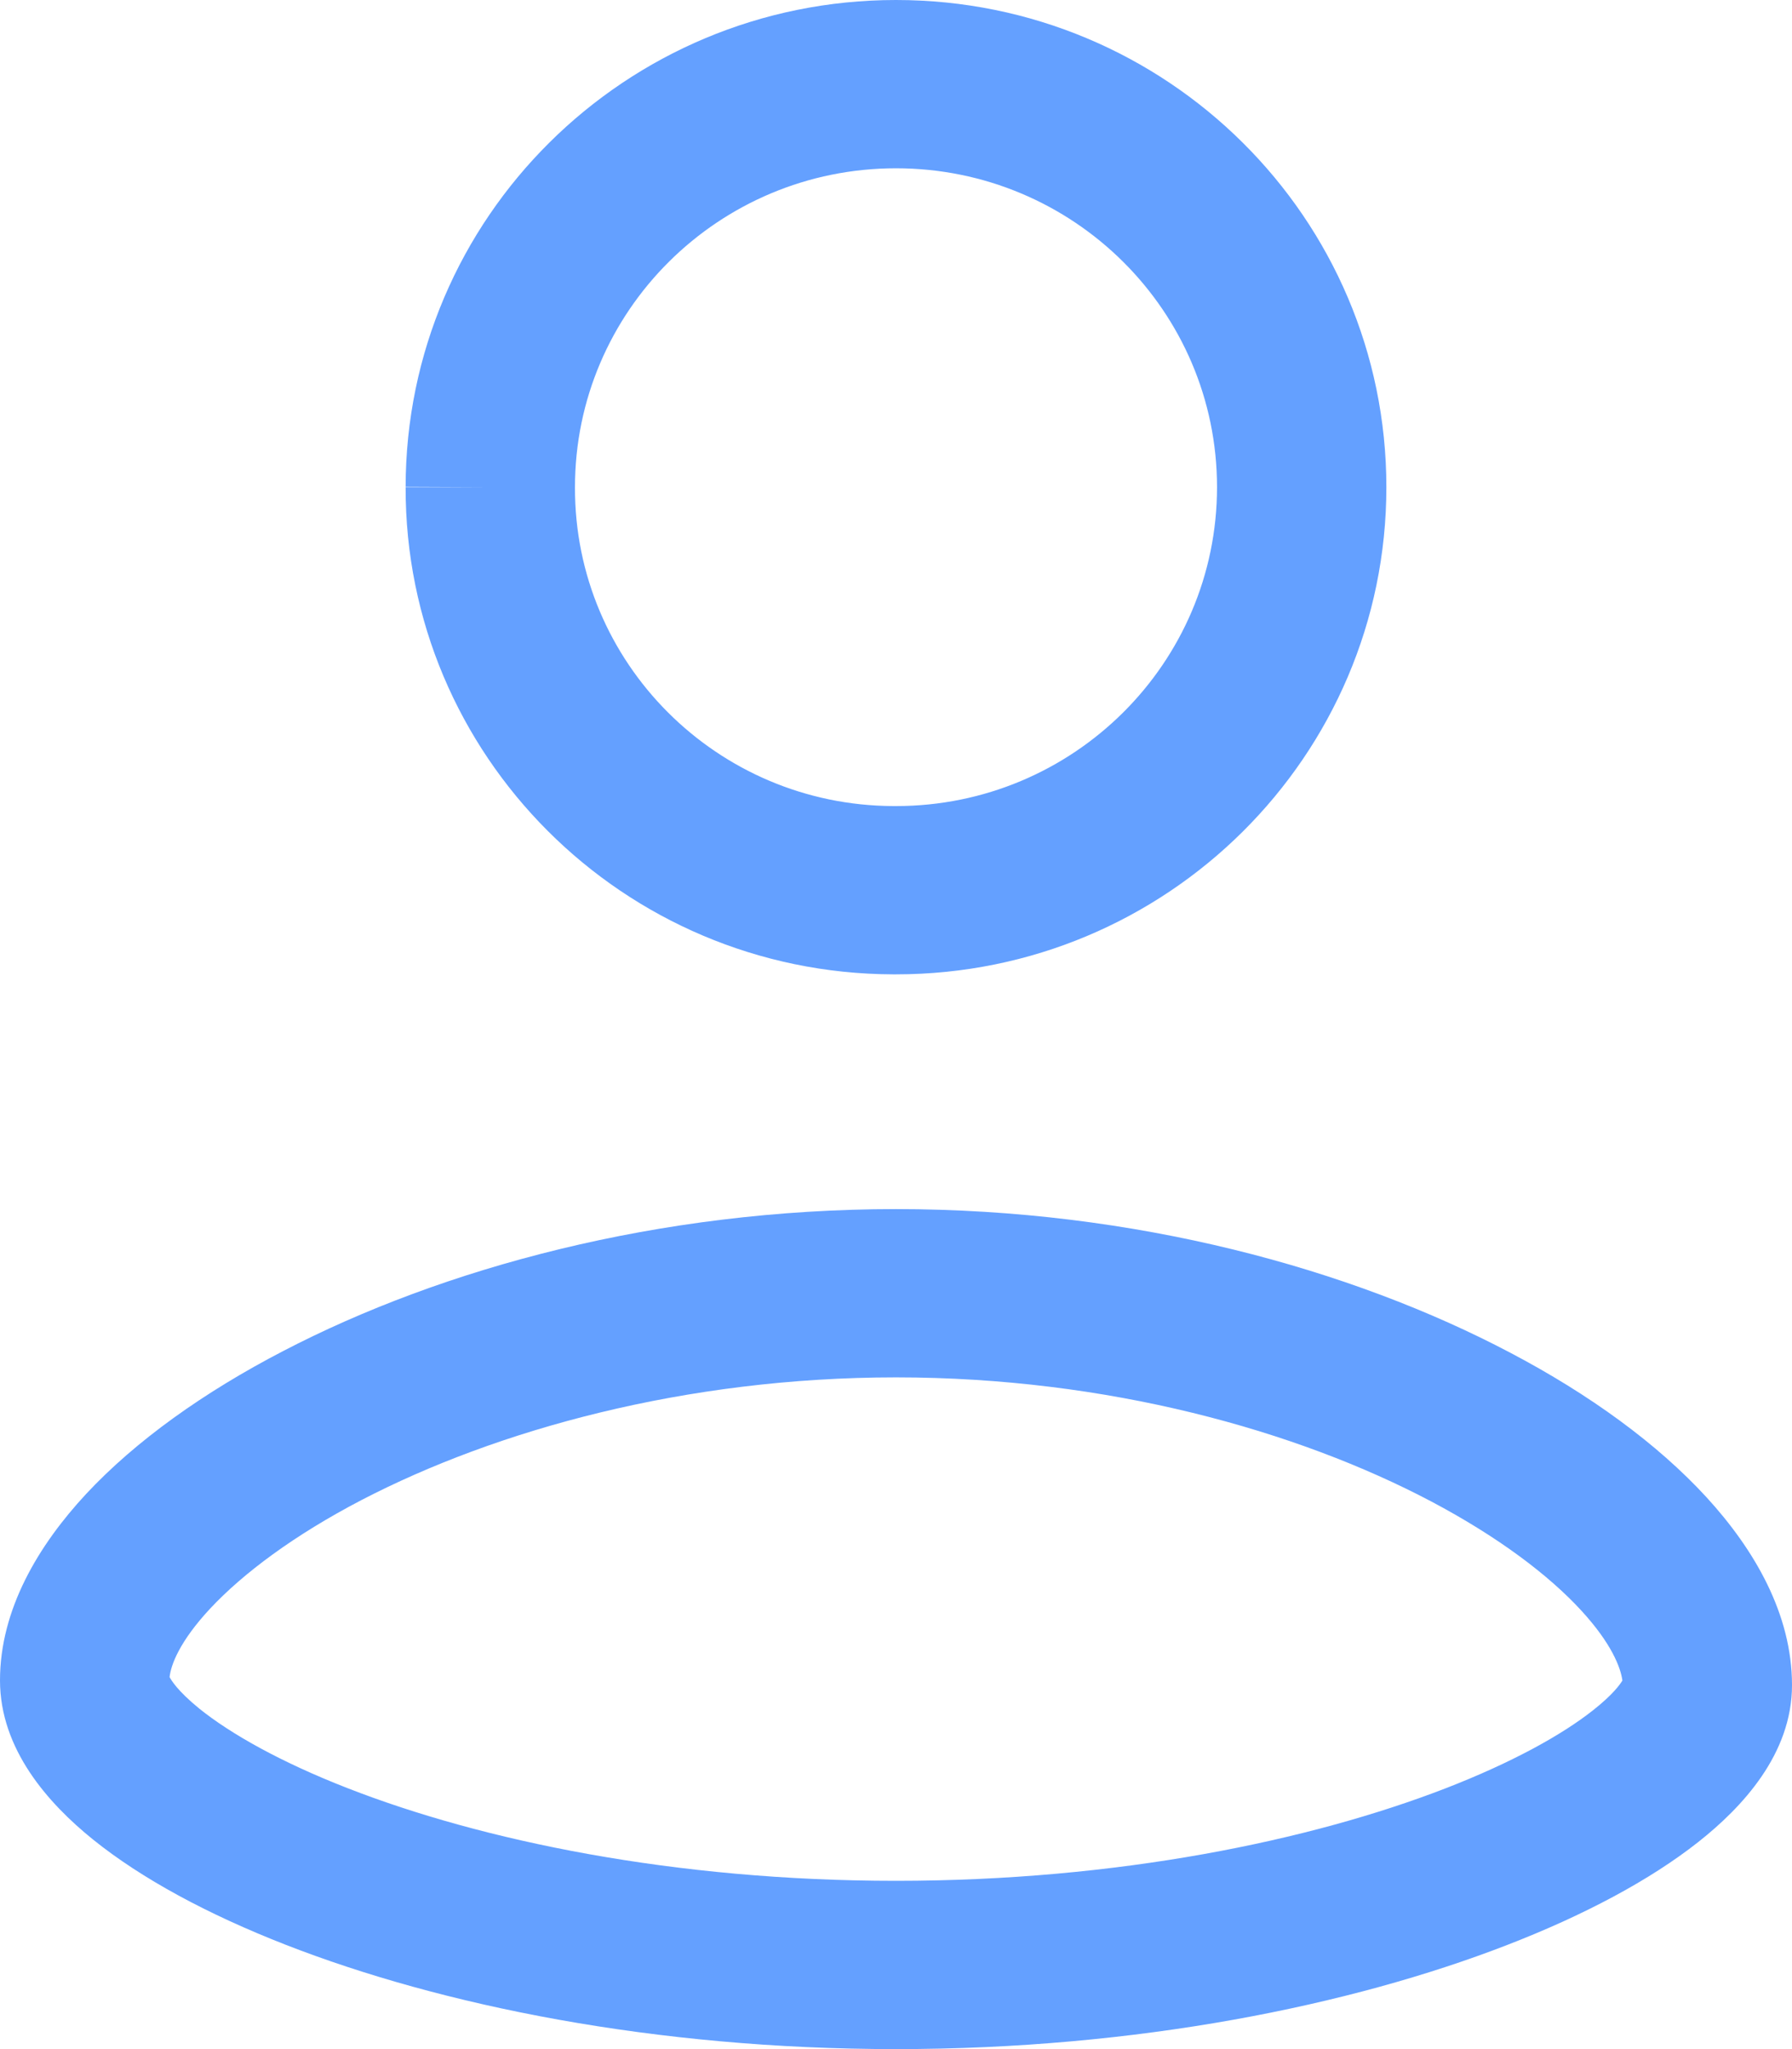 <svg viewBox="0 0 14 16" xmlns="http://www.w3.org/2000/svg">
<path fill="#64a0ff" fill-rule="evenodd" clip-rule="evenodd" d="M7 0C4.885 0 3.17 1.702 3.169 3.803L3.169 3.801L3.831 3.804H3.169L3.169 3.803C3.163 5.897 4.867 7.601 6.976 7.608L6.978 7.608H7C9.116 7.608 10.831 5.904 10.831 3.804C10.831 1.703 9.116 0 7 0ZM4.492 3.804C4.492 2.429 5.615 1.314 7 1.314C8.385 1.314 9.508 2.428 9.508 3.804C9.508 5.179 8.385 6.294 7 6.294H6.979C5.601 6.289 4.488 5.175 4.492 3.806L4.492 3.804Z"/>
<path fill="#64a0ff" fill-rule="evenodd" clip-rule="evenodd" d="M7 9.441C5.144 9.441 3.454 9.903 2.211 10.55C1.59 10.872 1.059 11.252 0.674 11.664C0.301 12.065 0 12.566 0 13.121C0 13.66 0.378 14.082 0.726 14.363C1.107 14.67 1.626 14.949 2.231 15.185C3.446 15.659 5.114 16 7 16C8.886 16 10.553 15.659 11.767 15.19C12.371 14.957 12.889 14.682 13.269 14.382C13.611 14.112 14 13.696 14 13.158C14 12.602 13.705 12.098 13.332 11.691C12.949 11.274 12.42 10.889 11.8 10.563C10.558 9.908 8.867 9.441 7 9.441ZM1.559 13.343C1.384 13.201 1.336 13.116 1.325 13.095C1.335 13.001 1.402 12.817 1.644 12.558C1.901 12.284 2.298 11.987 2.824 11.713C3.875 11.167 5.354 10.755 7 10.755C8.655 10.755 10.133 11.171 11.18 11.723C11.704 12 12.1 12.299 12.355 12.577C12.59 12.833 12.661 13.02 12.675 13.122C12.659 13.148 12.607 13.227 12.446 13.354C12.203 13.546 11.815 13.762 11.288 13.966C10.238 14.371 8.736 14.686 7 14.686C5.264 14.686 3.762 14.371 2.714 13.962C2.188 13.757 1.801 13.537 1.559 13.343Z"/>
</svg>

